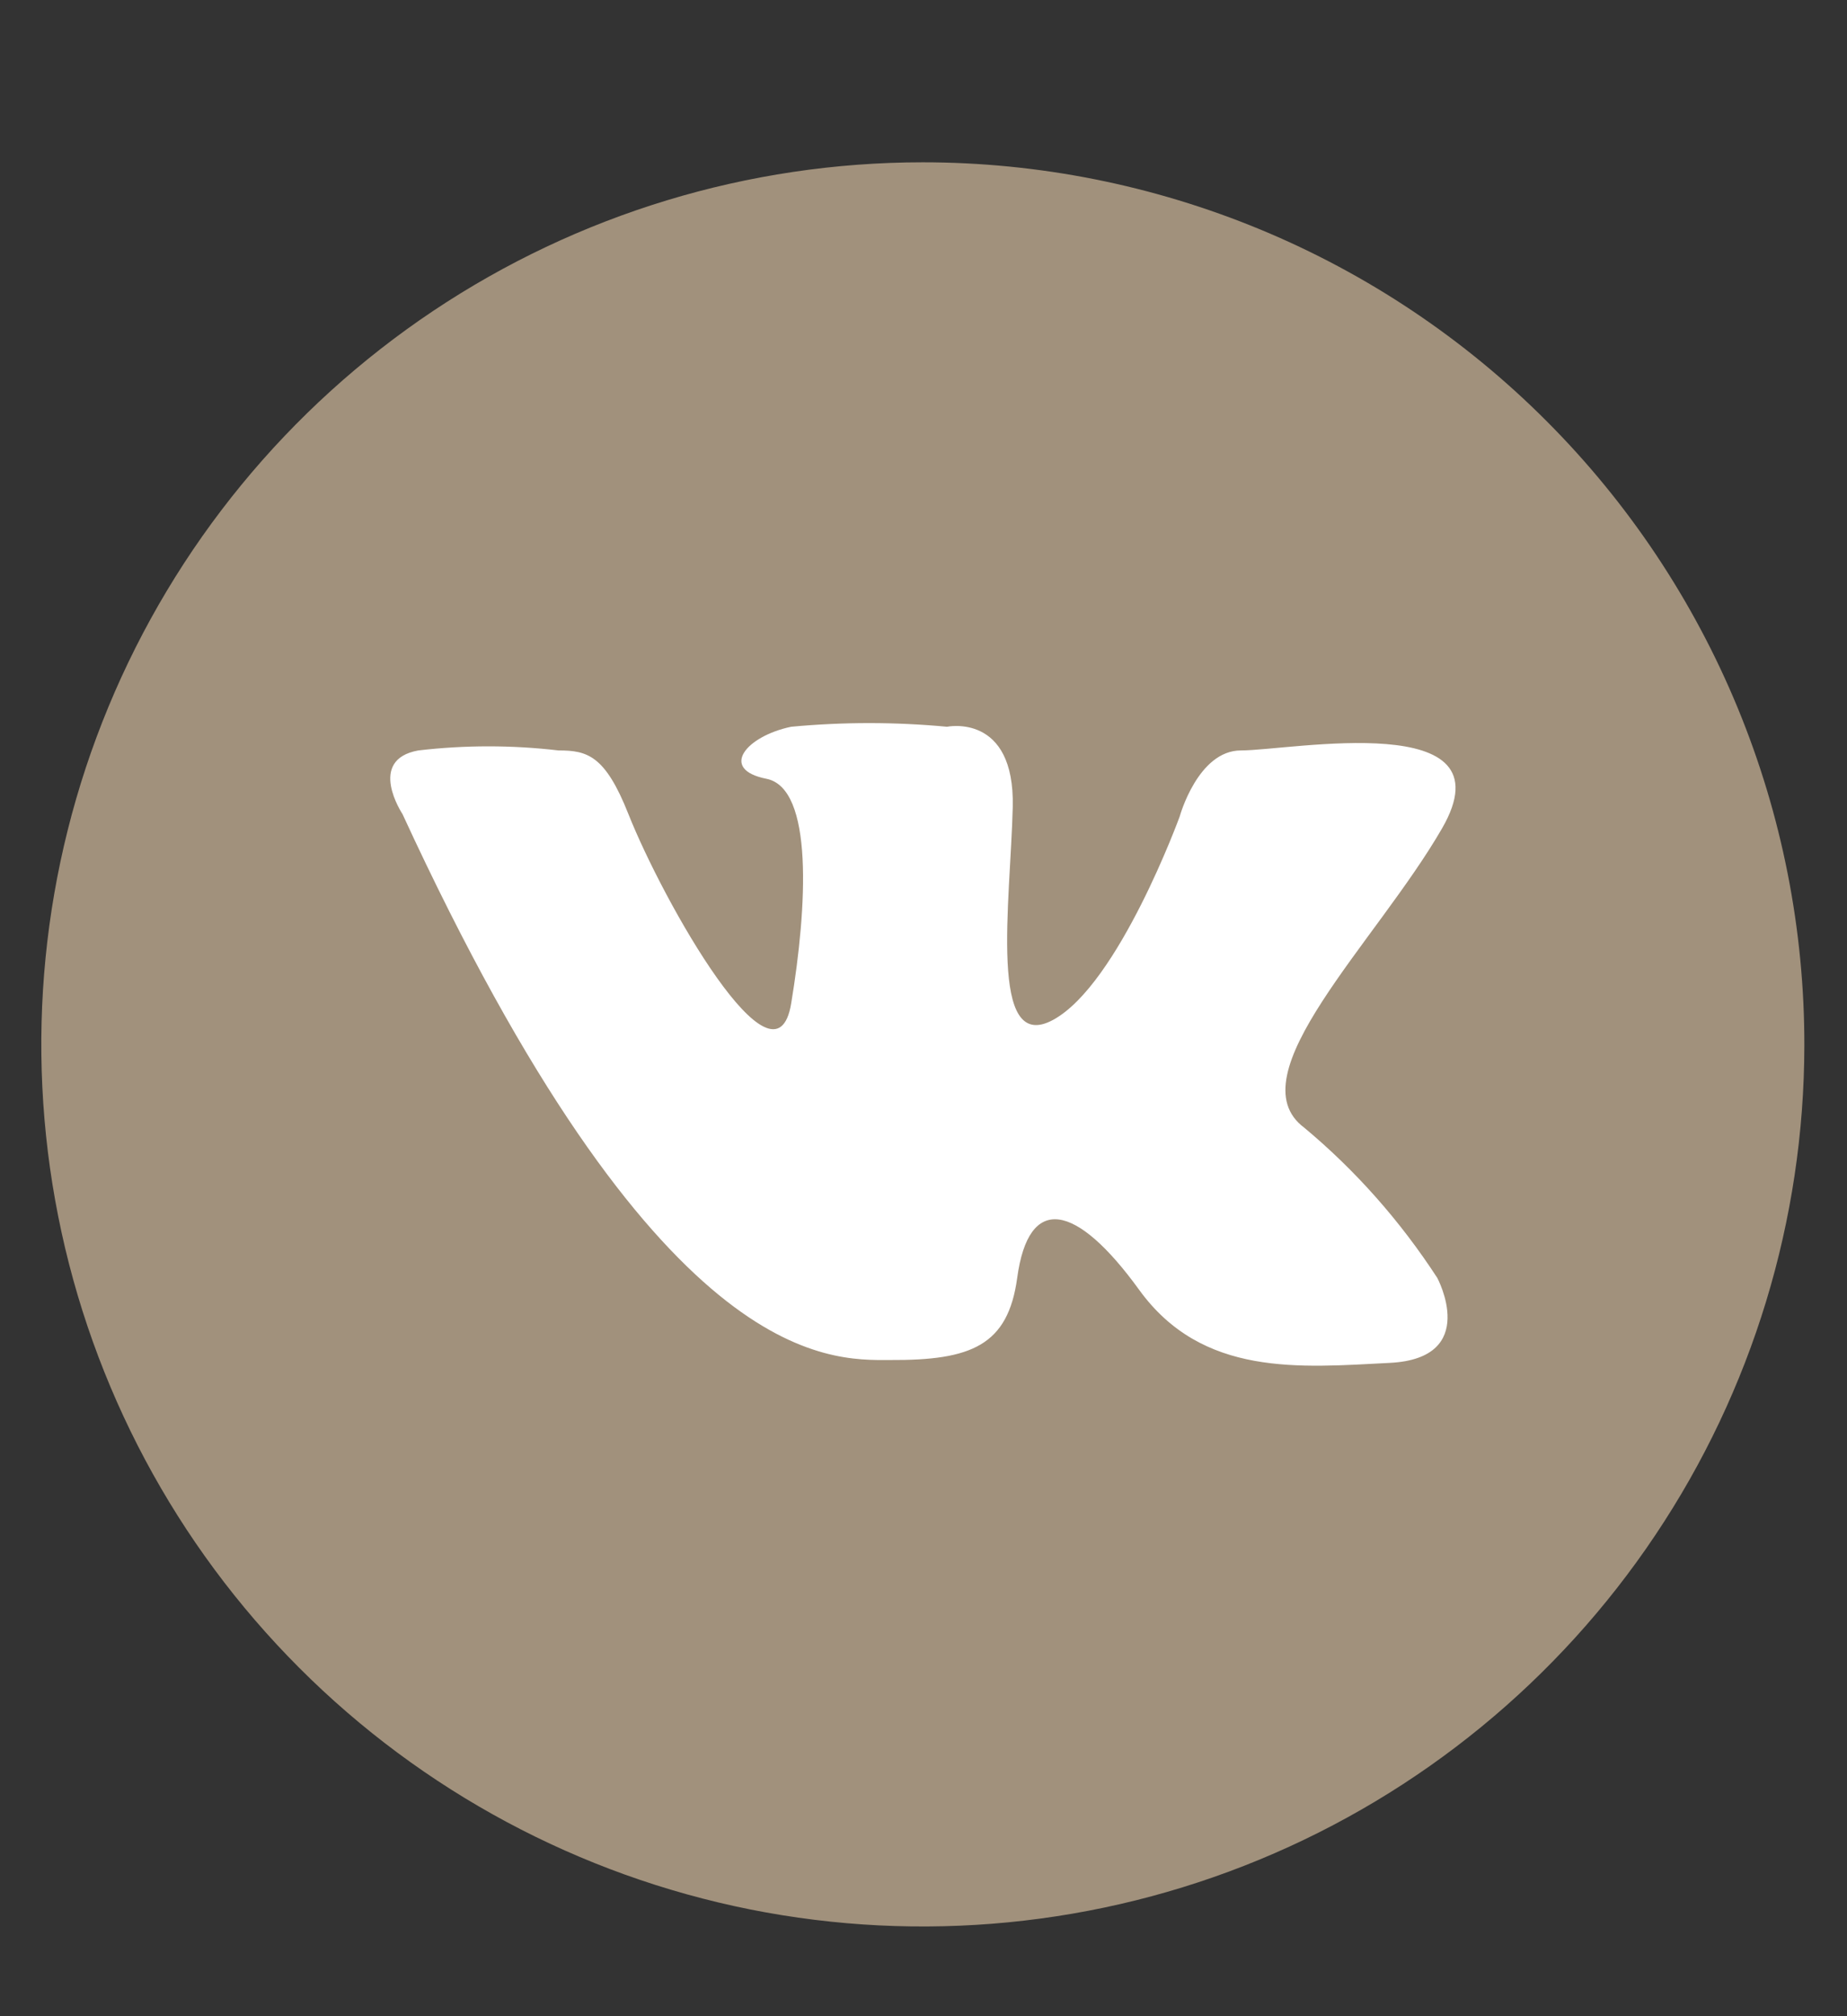 <?xml version="1.0" encoding="UTF-8"?> <svg xmlns="http://www.w3.org/2000/svg" width="22" height="24" viewBox="0 0 22 24" fill="none"><rect x="0" y="0" width="22" height="24" fill="#333333" stroke="none"/> <path d="M10.989 1.932C8.913 1.933 6.884 2.549 5.158 3.702C3.432 4.856 2.087 6.495 1.292 8.413C0.497 10.33 0.289 12.441 0.693 14.477C1.097 16.513 2.096 18.384 3.563 19.852C5.03 21.321 6.9 22.322 8.935 22.729C10.971 23.135 13.082 22.929 15 22.137C16.919 21.345 18.56 20.001 19.715 18.276C20.871 16.552 21.489 14.523 21.492 12.447C21.494 11.067 21.224 9.7 20.697 8.424C20.17 7.148 19.397 5.989 18.421 5.012C17.446 4.035 16.287 3.26 15.012 2.732C13.736 2.204 12.37 1.932 10.989 1.932Z" fill="#A1917C"></path> <path d="M4.794 9.69C4.794 9.69 4.364 9.044 4.983 8.933C5.538 8.868 6.098 8.868 6.652 8.933C6.993 8.933 7.207 8.988 7.485 9.69C7.9 10.735 9.235 13.091 9.424 11.944C9.614 10.797 9.694 9.381 9.128 9.27C8.562 9.158 8.885 8.763 9.424 8.651C10.042 8.593 10.663 8.593 11.28 8.651C11.28 8.651 12.089 8.481 12.063 9.607C12.036 10.732 11.766 12.565 12.546 12.139C13.326 11.712 14.052 9.718 14.052 9.718C14.052 9.718 14.268 8.933 14.781 8.933C15.374 8.933 18.007 8.422 17.177 9.86C16.394 11.217 14.701 12.806 15.537 13.425C16.148 13.934 16.681 14.537 17.12 15.212C17.12 15.212 17.633 16.167 16.557 16.223C15.481 16.278 14.322 16.393 13.569 15.354C12.816 14.315 12.252 14.207 12.116 15.212C12.006 16.015 11.571 16.195 10.601 16.189C9.86 16.192 7.835 16.284 4.794 9.69Z" fill="white"></path> </svg> 